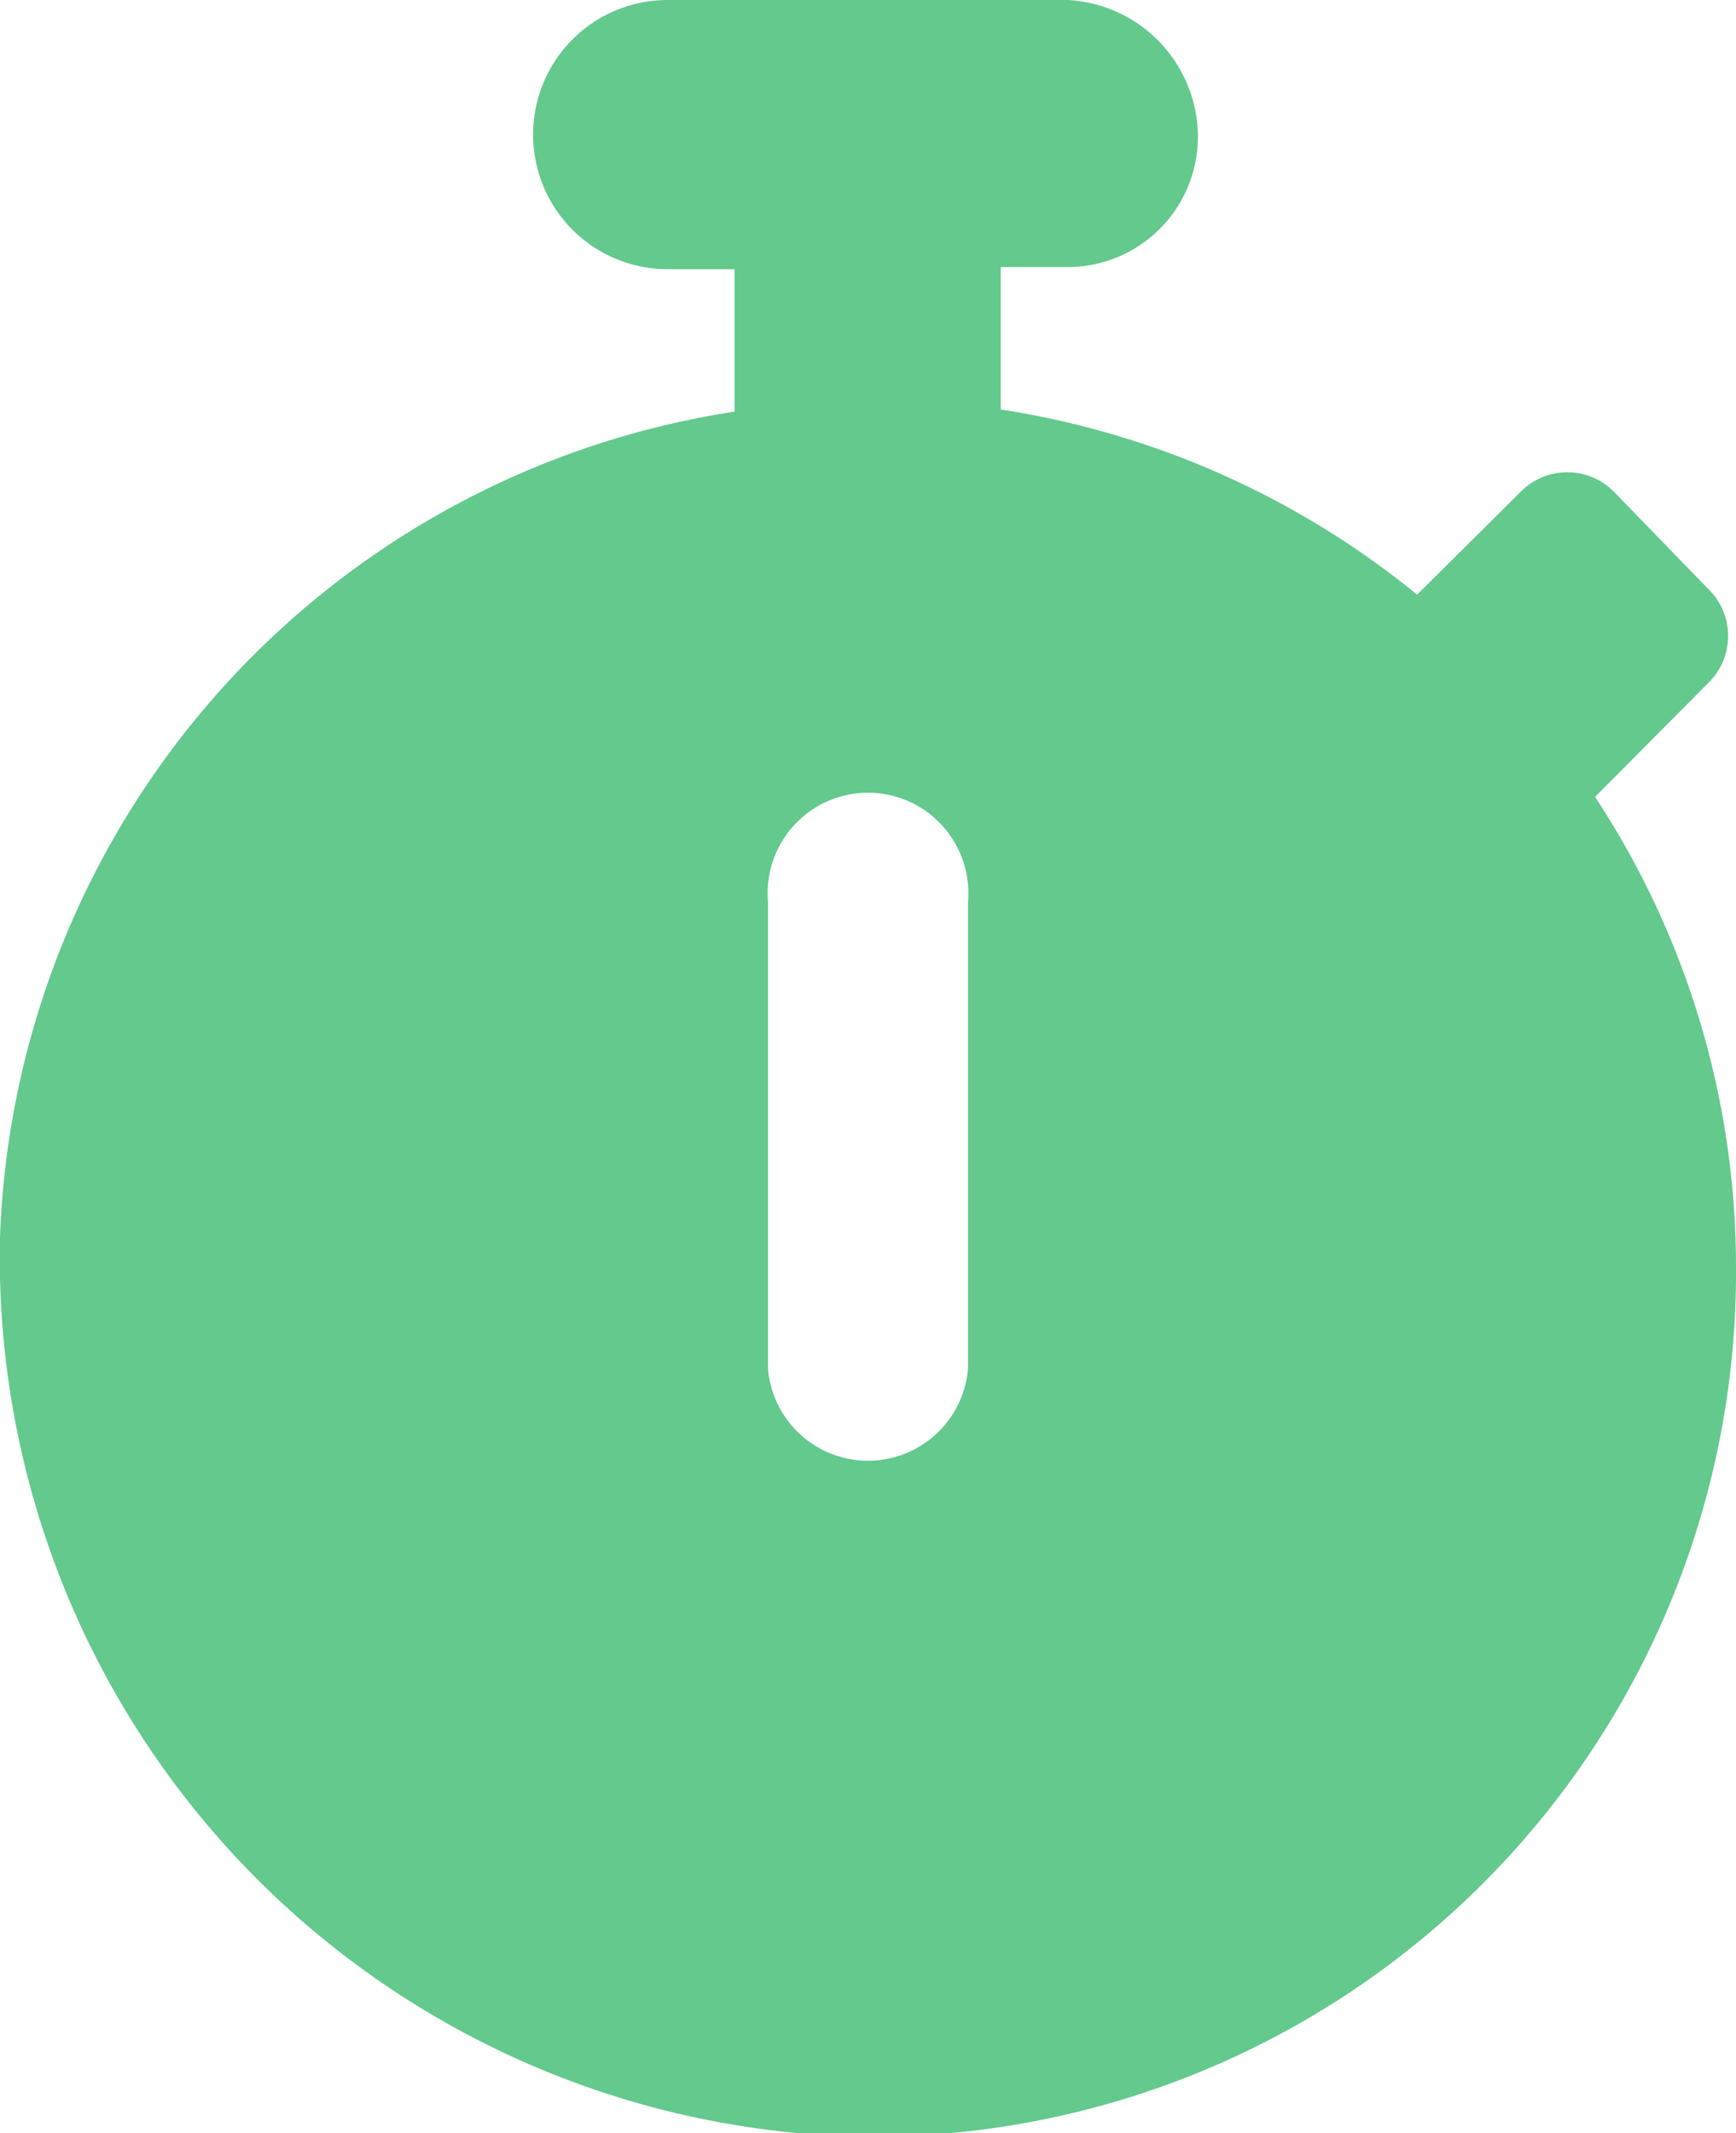 <?xml version="1.0" encoding="UTF-8"?> <svg xmlns="http://www.w3.org/2000/svg" id="Layer_1" data-name="Layer 1" viewBox="0 0 24.39 29.95"><defs><style>.cls-1{fill:#63c98c;}</style></defs><path class="cls-1" d="M24.39,17.81A12.14,12.14,0,0,1,12,30,12.35,12.35,0,0,1,0,17.38,12.17,12.17,0,0,1,10.32,5.78v-2H9.38A1.88,1.88,0,0,1,9.38,0H15a1.93,1.93,0,0,1,1.83,1.93A1.83,1.83,0,0,1,15,3.75h-.94v2a12.18,12.18,0,0,1,5.85,2.6l1.45-1.44a.92.92,0,0,1,1.32,0L24,8.27a.92.92,0,0,1,0,1.32l-1.59,1.6A12,12,0,0,1,24.39,17.81ZM13.6,12.66a1.41,1.41,0,1,0-2.81,0v6.56a1.41,1.41,0,0,0,2.81,0Z"></path></svg> 